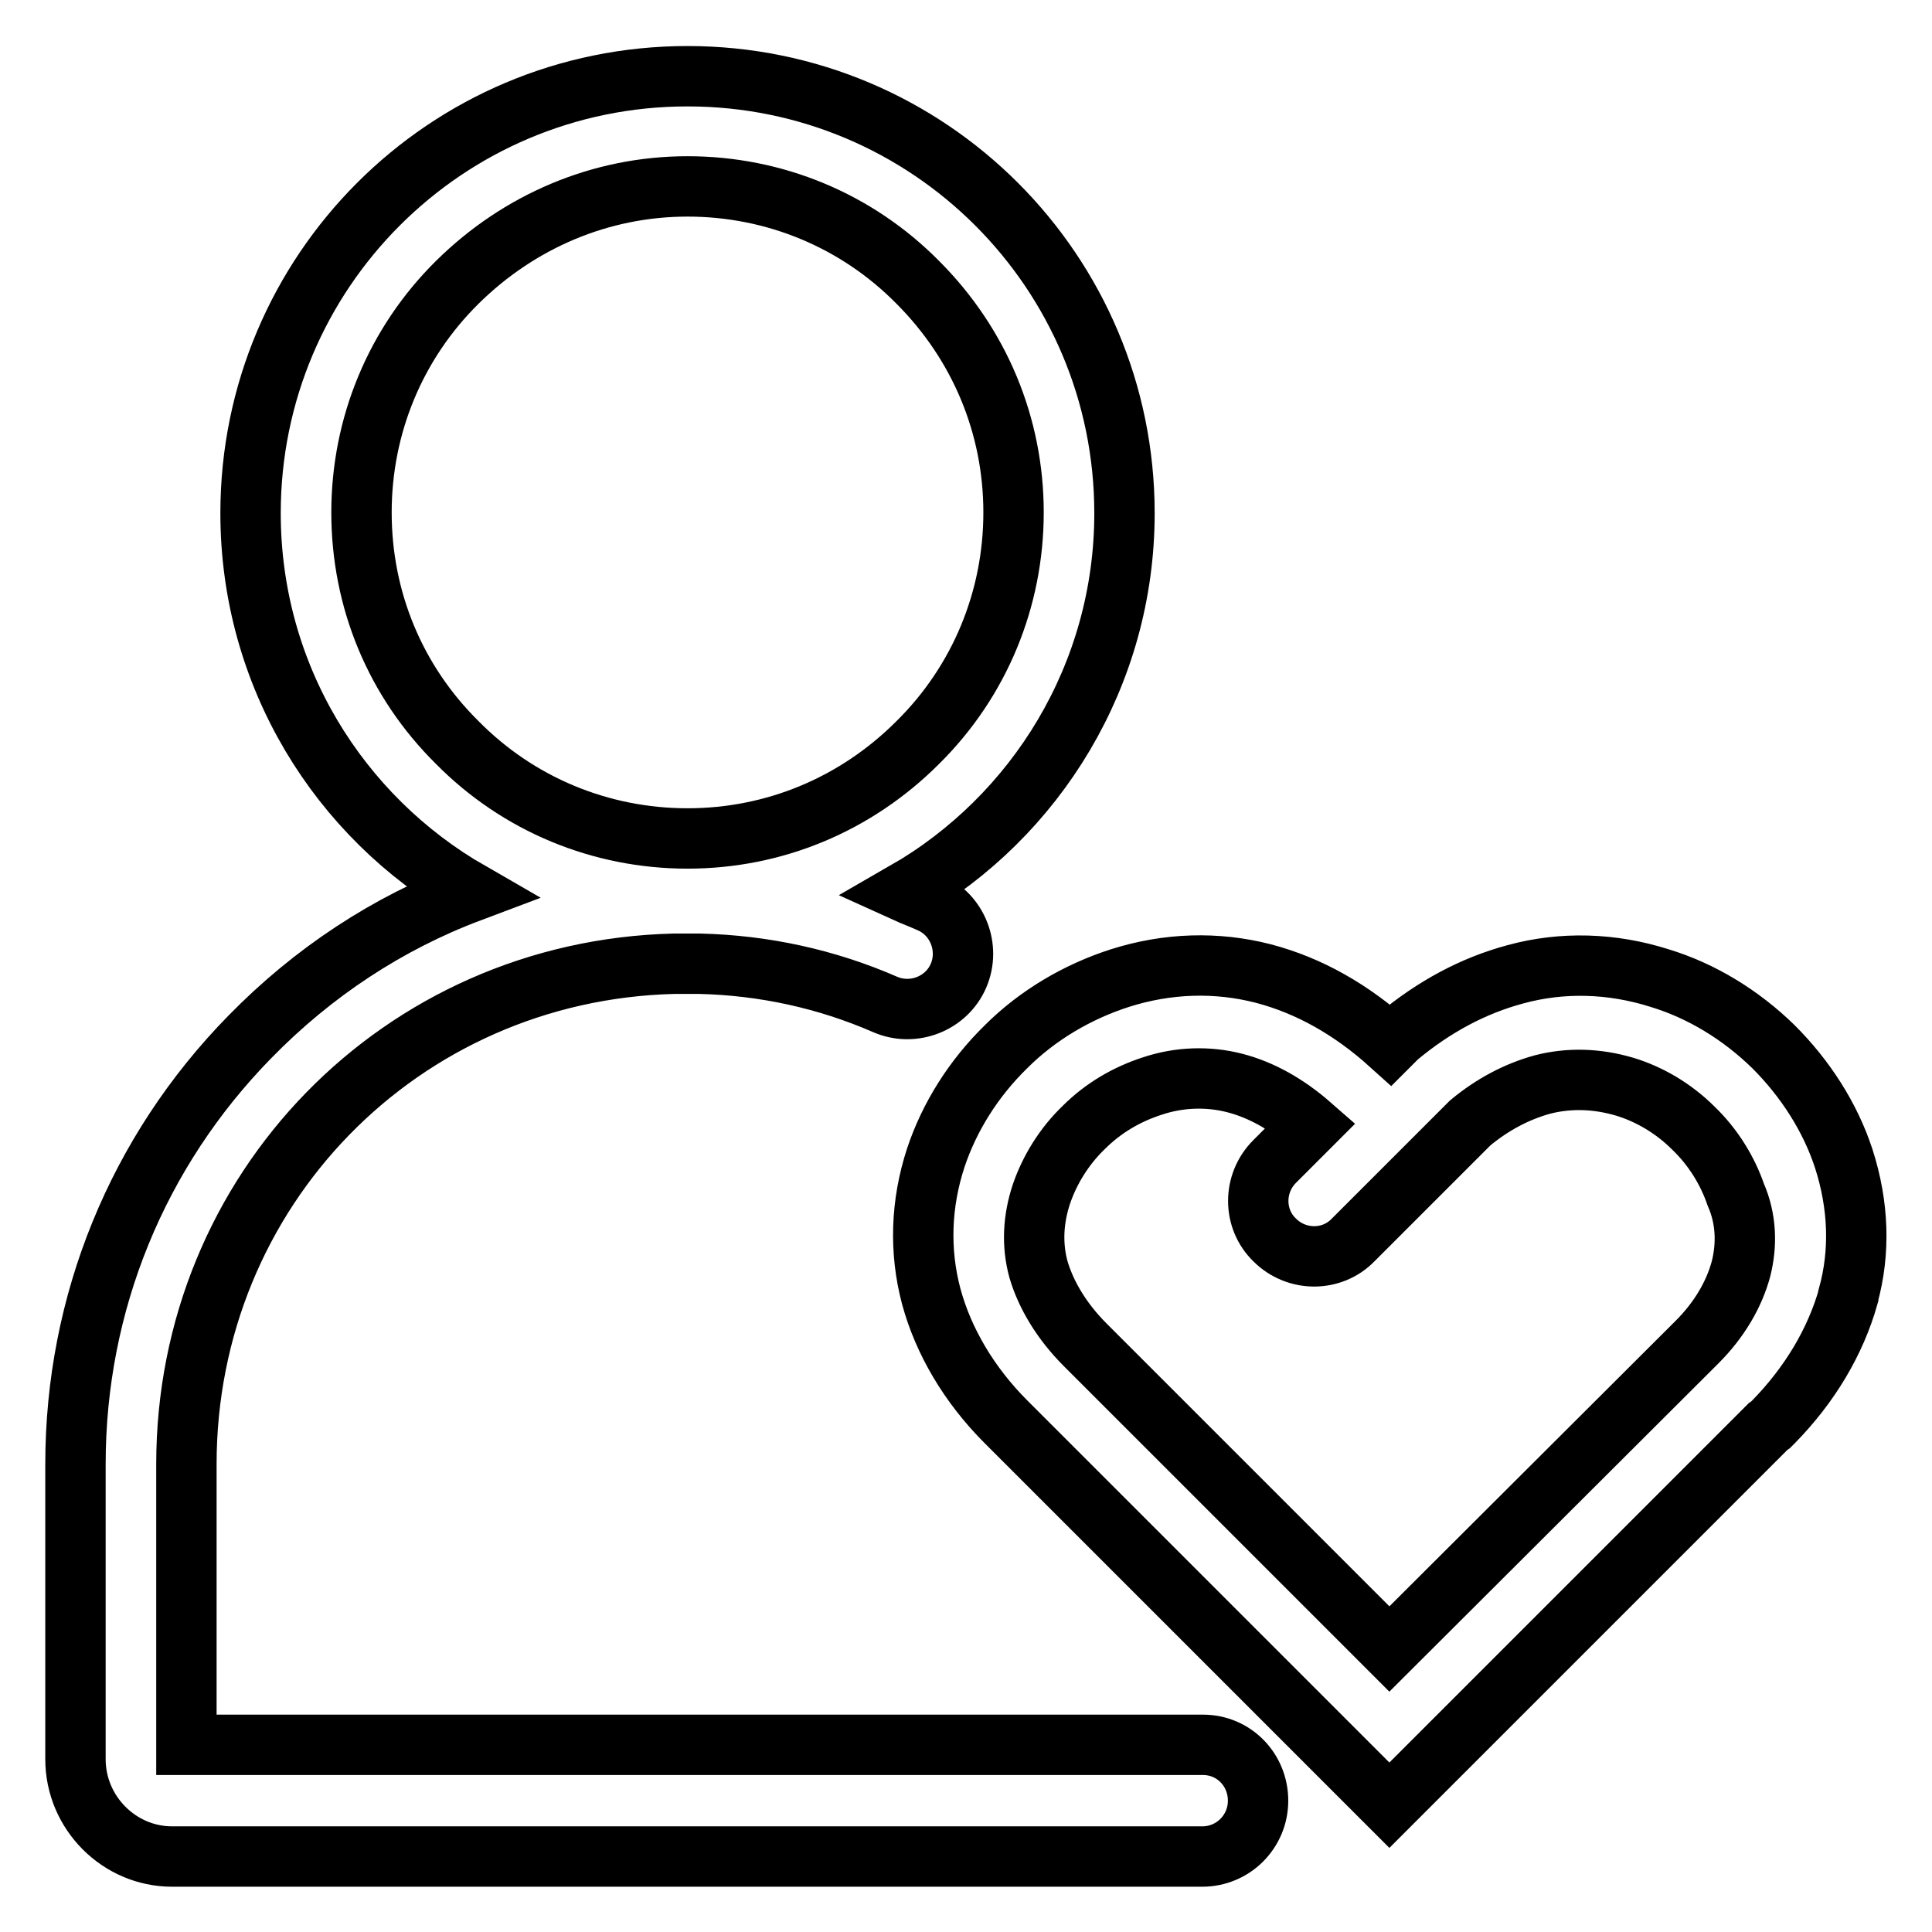 <?xml version="1.0" encoding="utf-8"?>
<!-- Svg Vector Icons : http://www.onlinewebfonts.com/icon -->
<!DOCTYPE svg PUBLIC "-//W3C//DTD SVG 1.1//EN" "http://www.w3.org/Graphics/SVG/1.1/DTD/svg11.dtd">
<svg version="1.1" xmlns="http://www.w3.org/2000/svg" xmlns:xlink="http://www.w3.org/1999/xlink" x="0px" y="0px" viewBox="0 0 256 256" enable-background="new 0 0 256 256" xml:space="preserve">
<g> <path stroke-width="8" fill-opacity="0" stroke="#000000"  d="M159.4,231.2H24.7V194c0-36.3,28.4-65.4,64.6-66.3c1.2,0,2.3,0,3.4,0c8.5,0.2,16.8,2,24.6,5.4 c3.7,1.6,8.1-0.1,9.7-3.8c1.6-3.7-0.1-8.1-3.8-9.7c-1.1-0.5-2.2-0.9-3.3-1.4c17.4-10,29.1-28.8,29.1-50.2c0-32-25.9-57.9-57.9-57.9 c-32,0-57.9,25.9-57.9,57.9c0,21.5,11.7,40.2,29.1,50.2c-10.9,4.1-20.8,10.6-29.2,19.2C18.2,152.6,10,172.7,10,194v39.1 c0,7.1,5.8,12.9,12.8,12.9h136.5c4.1,0,7.4-3.3,7.4-7.4S163.5,231.2,159.4,231.2z M47.9,67.9c0-11.5,4.5-22.4,12.7-30.5 s19-12.7,30.5-12.7s22.4,4.5,30.5,12.7c8.2,8.2,12.7,19,12.7,30.5c0,11.5-4.5,22.4-12.7,30.5c-8.2,8.2-19,12.7-30.5,12.7 c-11.5,0-22.4-4.5-30.5-12.7C52.4,90.3,47.9,79.5,47.9,67.9z M244.3,153.5L244.3,153.5c-1.8-5.5-5.1-10.6-9.3-14.8 c-4.3-4.2-9.5-7.4-15.1-9.1c-6.3-2-12.9-2.2-19.1-0.5c-5.6,1.5-10.8,4.3-15.6,8.3l-0.2,0.2l-0.8,0.8c-5.1-4.6-10.7-7.8-16.8-9.4 c-6.2-1.6-12.7-1.4-19,0.6c-5.6,1.8-10.9,4.9-15.1,9.1c-4.3,4.2-7.5,9.3-9.3,14.7v0c-2,6.1-2.2,12.4-0.6,18.4v0 c1.6,5.9,5,11.7,9.9,16.6l50.8,50.8l50.2-50.2l0.3-0.2l0.4-0.4c4.8-4.9,8.2-10.6,9.9-16.6l0-0.1 C246.5,165.9,246.3,159.7,244.3,153.5z M230.7,168.1c-0.9,3.4-2.9,6.8-5.8,9.7l-0.2,0.2l-40.6,40.5l-40.3-40.3 c-3.1-3.1-5.2-6.6-6.2-10c-0.9-3.3-0.7-6.7,0.4-10c1.1-3.2,3-6.3,5.6-8.8l0,0c2.6-2.6,5.7-4.4,9.1-5.5h0c3.6-1.2,7.4-1.3,10.9-0.4 c3.5,0.9,6.9,2.8,10.1,5.6l-4.8,4.8c-2.9,2.9-2.9,7.6,0,10.4c2.9,2.9,7.6,2.9,10.4,0l10-10c0,0,0,0,0,0l0,0l5.5-5.5 c3-2.5,6.3-4.2,9.6-5.1h0c3.5-0.9,7.2-0.8,10.9,0.3h0c3.3,1,6.5,2.9,9.1,5.5c2.6,2.5,4.5,5.6,5.6,8.8 C231.4,161.5,231.5,164.9,230.7,168.1z"/></g>
</svg>